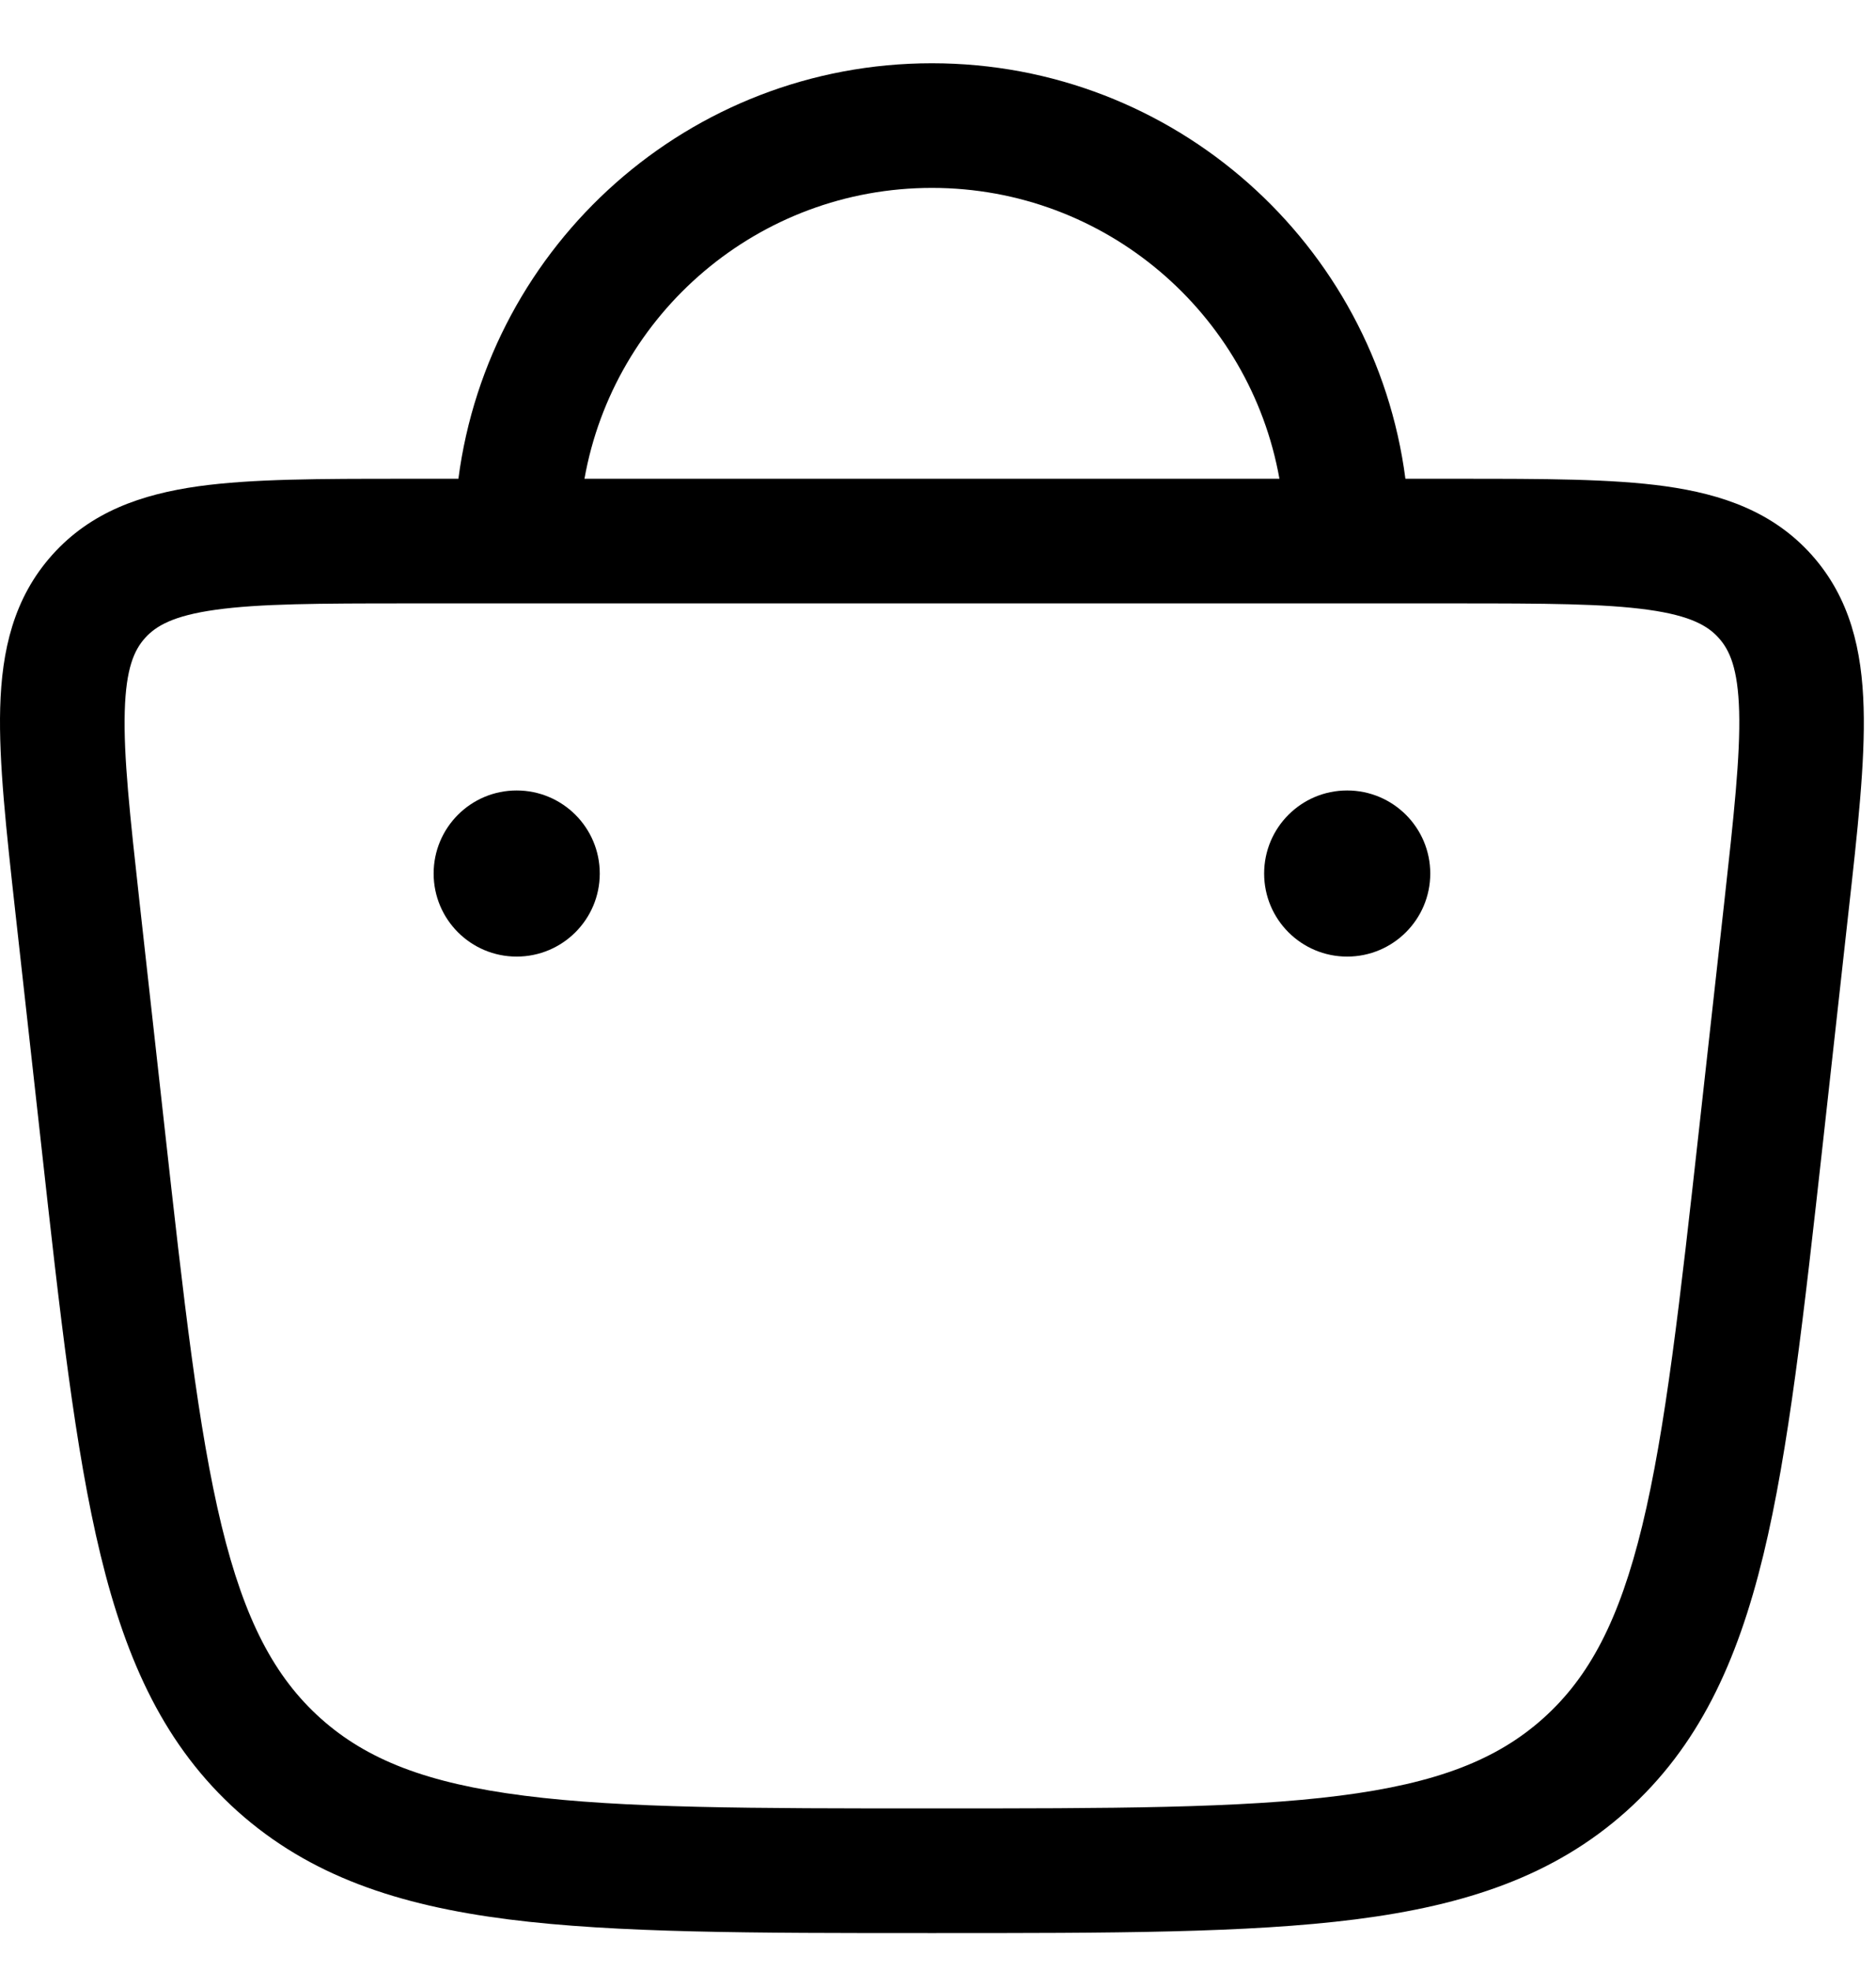 <svg xmlns="http://www.w3.org/2000/svg" width="20" height="21" viewBox="0 0 20 21" fill="none"><path fill-rule="evenodd" clip-rule="evenodd" d="M9.935 0.674C7.348 0.674 5.213 2.603 4.887 5.101H4.3C3.419 5.101 2.688 5.101 2.114 5.181C1.511 5.266 0.969 5.452 0.557 5.912C0.144 6.373 0.019 6.932 0.002 7.541C-0.014 8.12 0.067 8.847 0.164 9.723L0.437 12.176C0.64 14.009 0.8 15.449 1.072 16.568C1.35 17.715 1.765 18.61 2.533 19.299C3.303 19.987 4.243 20.3 5.42 20.45C6.569 20.596 8.029 20.596 9.888 20.596H9.983C11.842 20.596 13.301 20.596 14.45 20.45C15.627 20.3 16.567 19.987 17.337 19.299C18.106 18.61 18.52 17.715 18.799 16.568C19.07 15.449 19.23 14.009 19.434 12.176L19.706 9.723C19.804 8.847 19.885 8.12 19.868 7.541C19.851 6.932 19.726 6.373 19.314 5.912C18.902 5.452 18.36 5.266 17.756 5.181C17.183 5.101 16.452 5.101 15.57 5.101H14.983C14.658 2.603 12.522 0.674 9.935 0.674ZM9.935 2.002C11.787 2.002 13.326 3.34 13.64 5.101H6.231C6.544 3.34 8.084 2.002 9.935 2.002ZM1.546 6.798C1.662 6.669 1.846 6.56 2.298 6.497C2.769 6.431 3.406 6.429 4.349 6.429H15.521C16.464 6.429 17.102 6.431 17.573 6.497C18.025 6.56 18.209 6.669 18.324 6.798C18.44 6.927 18.528 7.122 18.541 7.578C18.554 8.054 18.485 8.687 18.381 9.625L18.119 11.982C17.909 13.873 17.757 15.228 17.508 16.255C17.263 17.263 16.943 17.869 16.451 18.309C15.96 18.748 15.32 19 14.283 19.132C13.227 19.267 11.852 19.268 9.935 19.268C8.018 19.268 6.643 19.267 5.588 19.132C4.55 19 3.91 18.748 3.419 18.309C2.928 17.869 2.607 17.263 2.362 16.255C2.113 15.228 1.961 13.873 1.751 11.982L1.489 9.625C1.385 8.687 1.316 8.054 1.33 7.578C1.343 7.122 1.43 6.927 1.546 6.798Z" fill="currentColor"></path><path d="M15.248 9.307C15.248 9.796 14.851 10.192 14.362 10.192C13.873 10.192 13.477 9.796 13.477 9.307C13.477 8.818 13.873 8.422 14.362 8.422C14.851 8.422 15.248 8.818 15.248 9.307Z" fill="currentColor"></path><path d="M6.394 9.307C6.394 9.796 5.997 10.192 5.508 10.192C5.019 10.192 4.623 9.796 4.623 9.307C4.623 8.818 5.019 8.422 5.508 8.422C5.997 8.422 6.394 8.818 6.394 9.307Z" fill="currentColor"></path></svg>